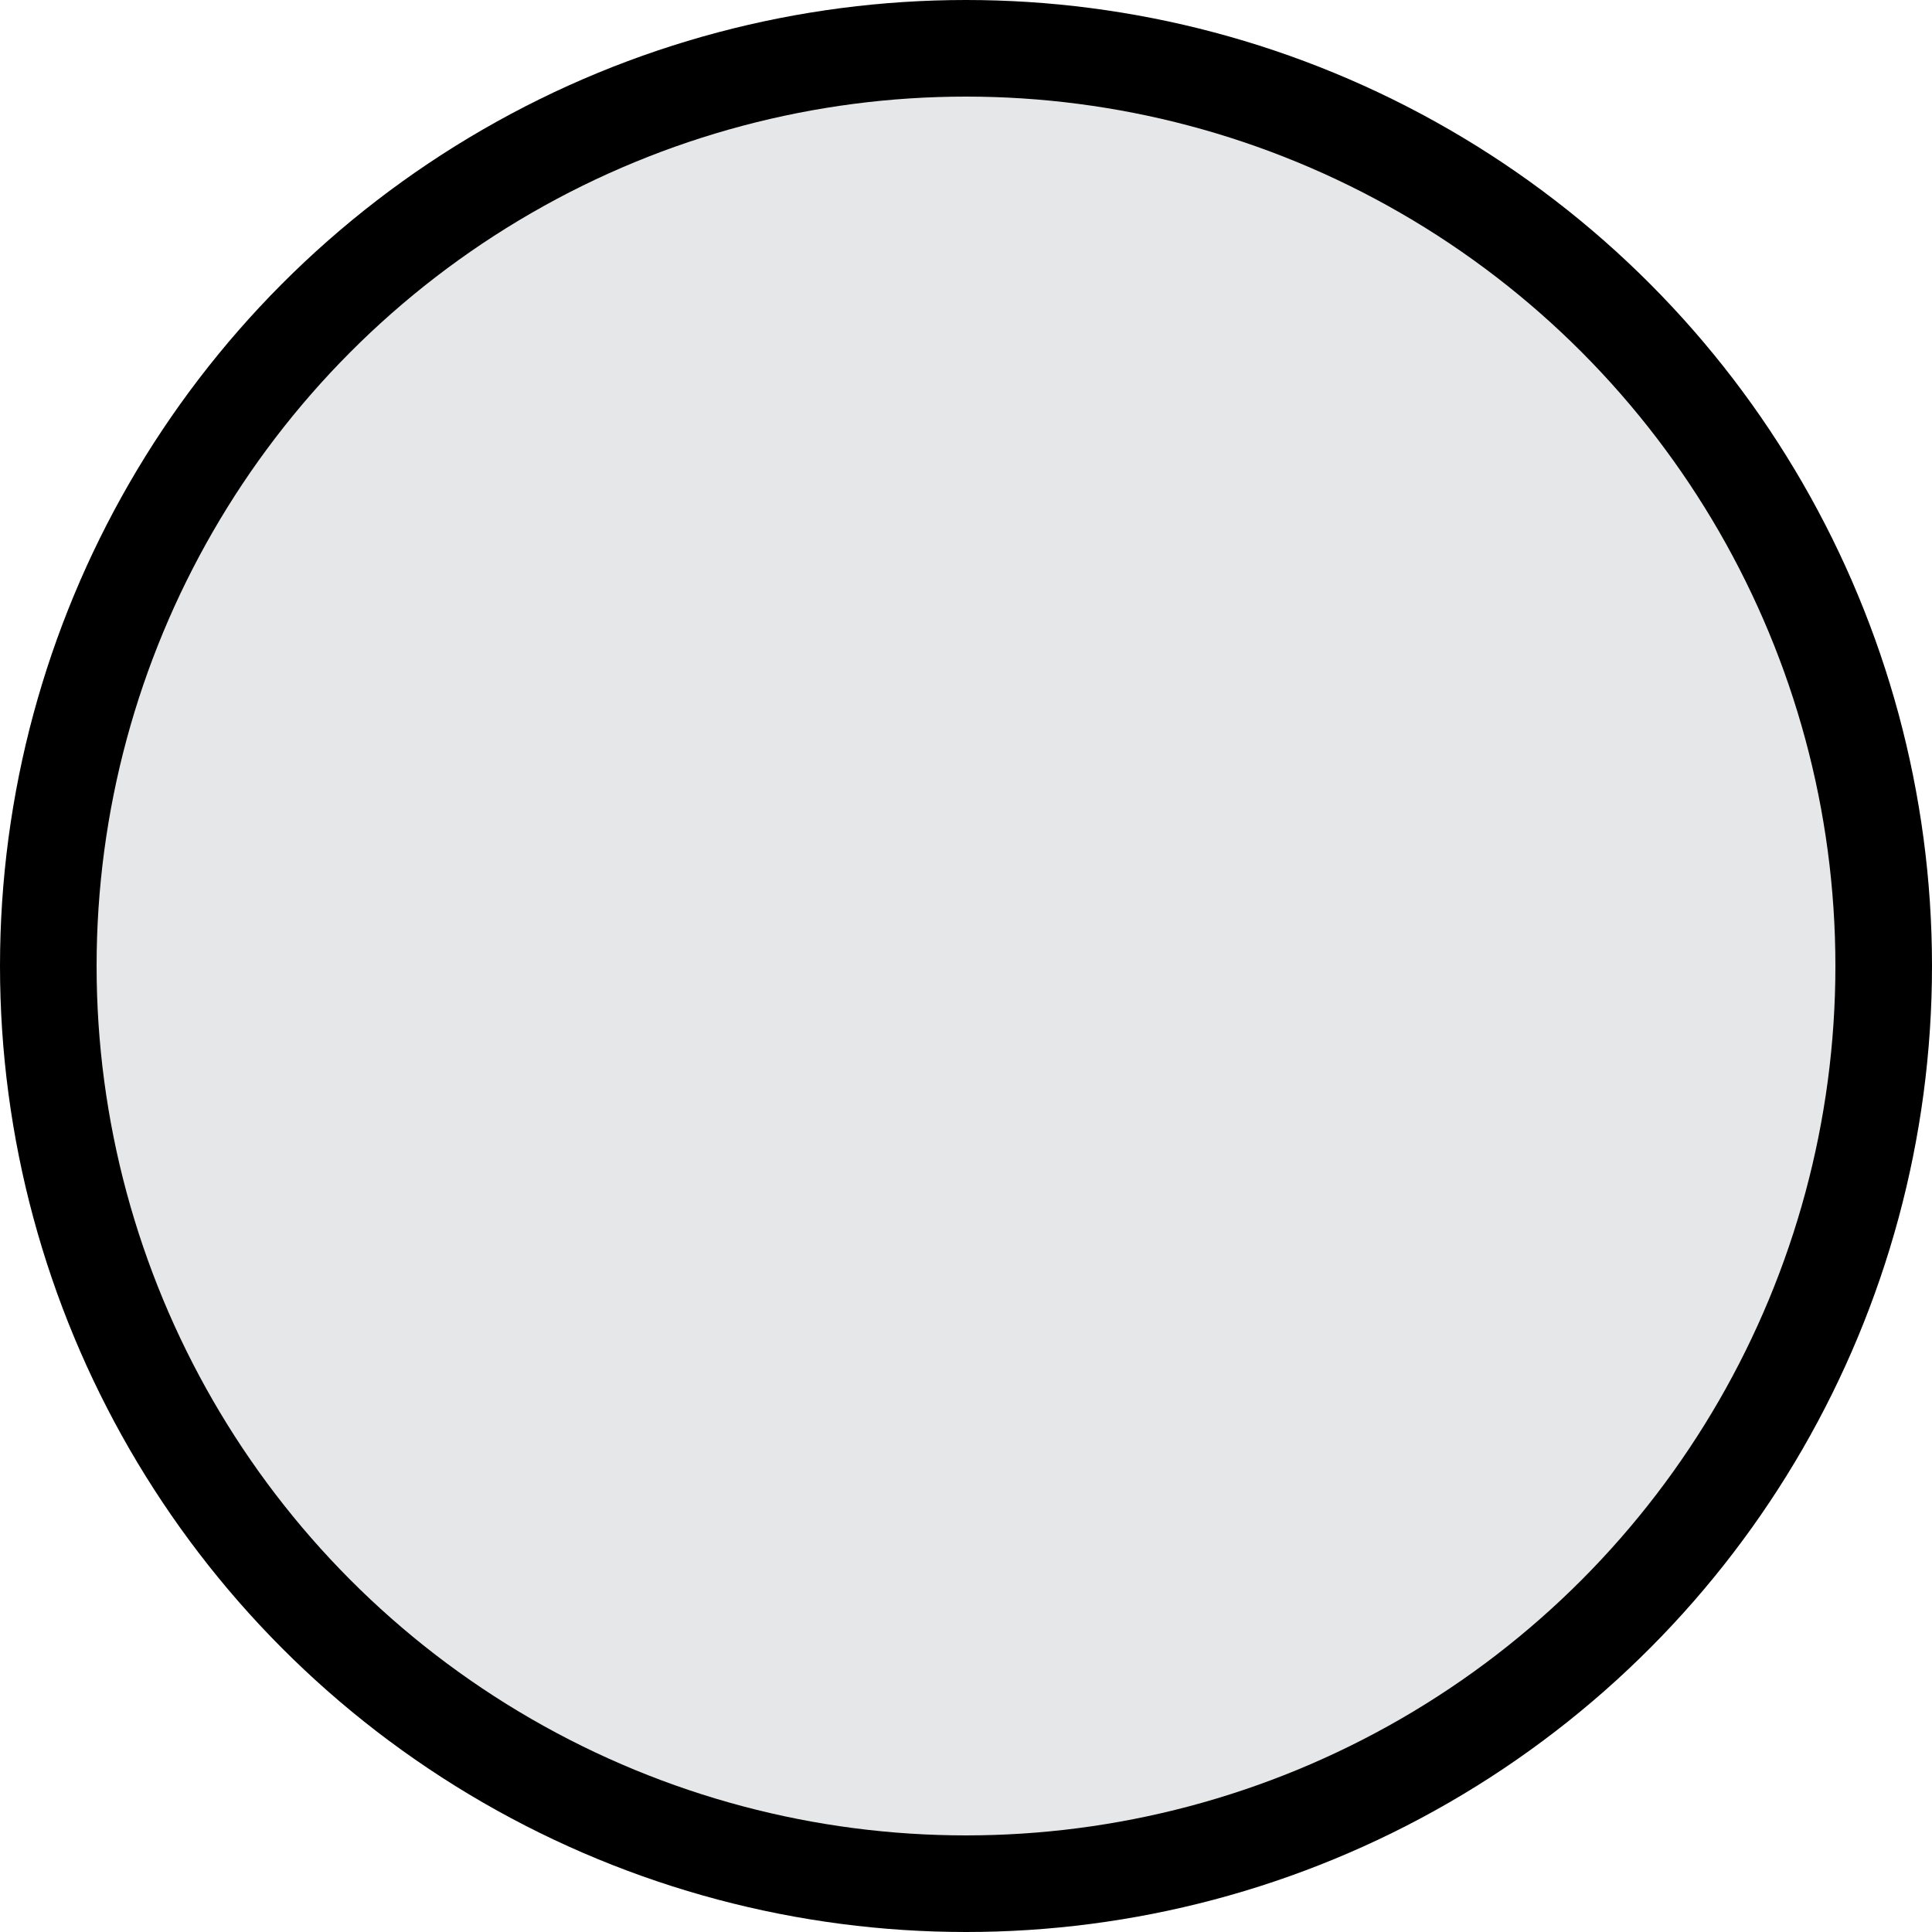 <?xml version="1.0"?>
<svg xmlns="http://www.w3.org/2000/svg" viewBox="-2 -2 40 40">
  <g>
    <circle cx="18" cy="18" r="18" stroke="black" stroke-linejoin="round" stroke-width="4px"/>
  </g>
  <circle fill="#E6E7E8" cx="18" cy="18" r="18"/>
</svg>
